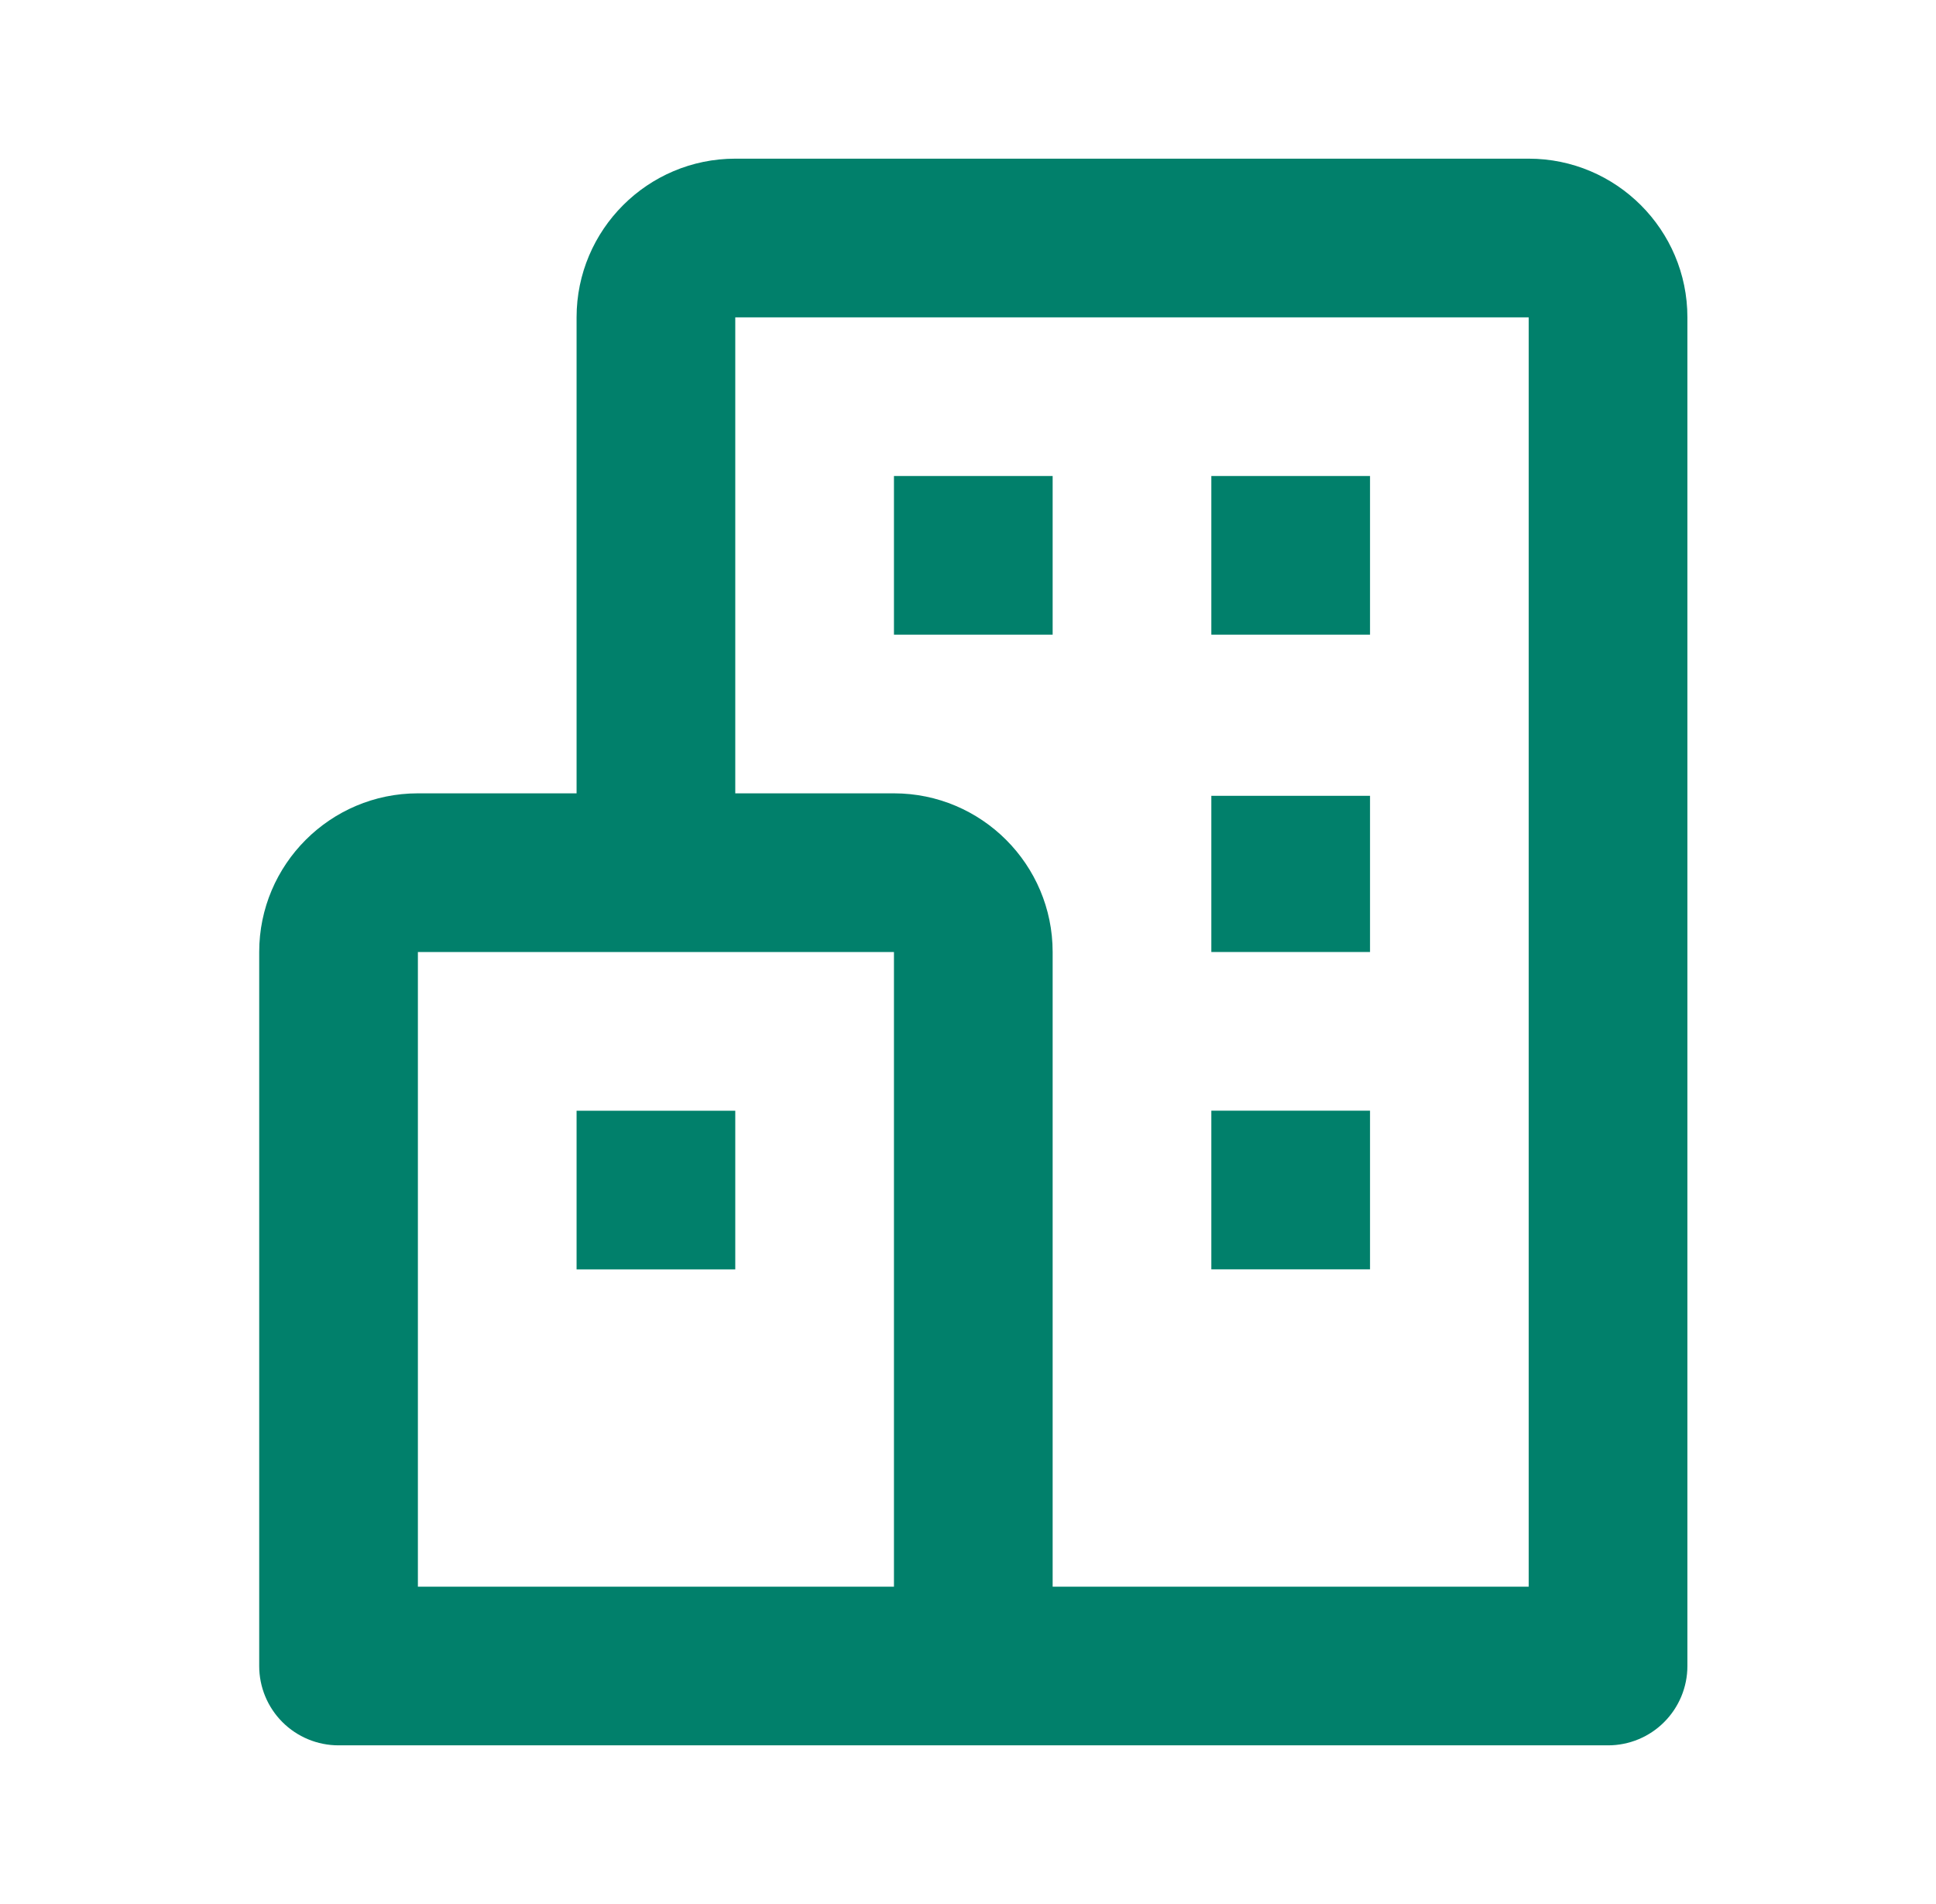 <svg width="61" height="60" viewBox="0 0 61 60" fill="none" xmlns="http://www.w3.org/2000/svg">
<path d="M48.167 5H23.167C20.409 5 18.167 7.242 18.167 10V25H13.167C10.409 25 8.167 27.242 8.167 30V52.5C8.167 53.163 8.43 53.799 8.899 54.268C9.368 54.737 10.004 55 10.667 55H50.667C51.33 55 51.966 54.737 52.434 54.268C52.903 53.799 53.167 53.163 53.167 52.5V10C53.167 7.242 50.924 5 48.167 5ZM13.167 30H28.167V50H13.167V30ZM48.167 50H33.167V30C33.167 27.242 30.924 25 28.167 25H23.167V10H48.167V50Z" fill="#01806B"/>
<path d="M28.167 15H33.167V20H28.167V15ZM38.167 15H43.167V20H38.167V15ZM38.167 25.078H43.167V30H38.167V25.078ZM38.167 35H43.167V40H38.167V35ZM18.167 35.002H23.167V40.002H18.167V35.002Z" fill="#01806B"/>
</svg>
